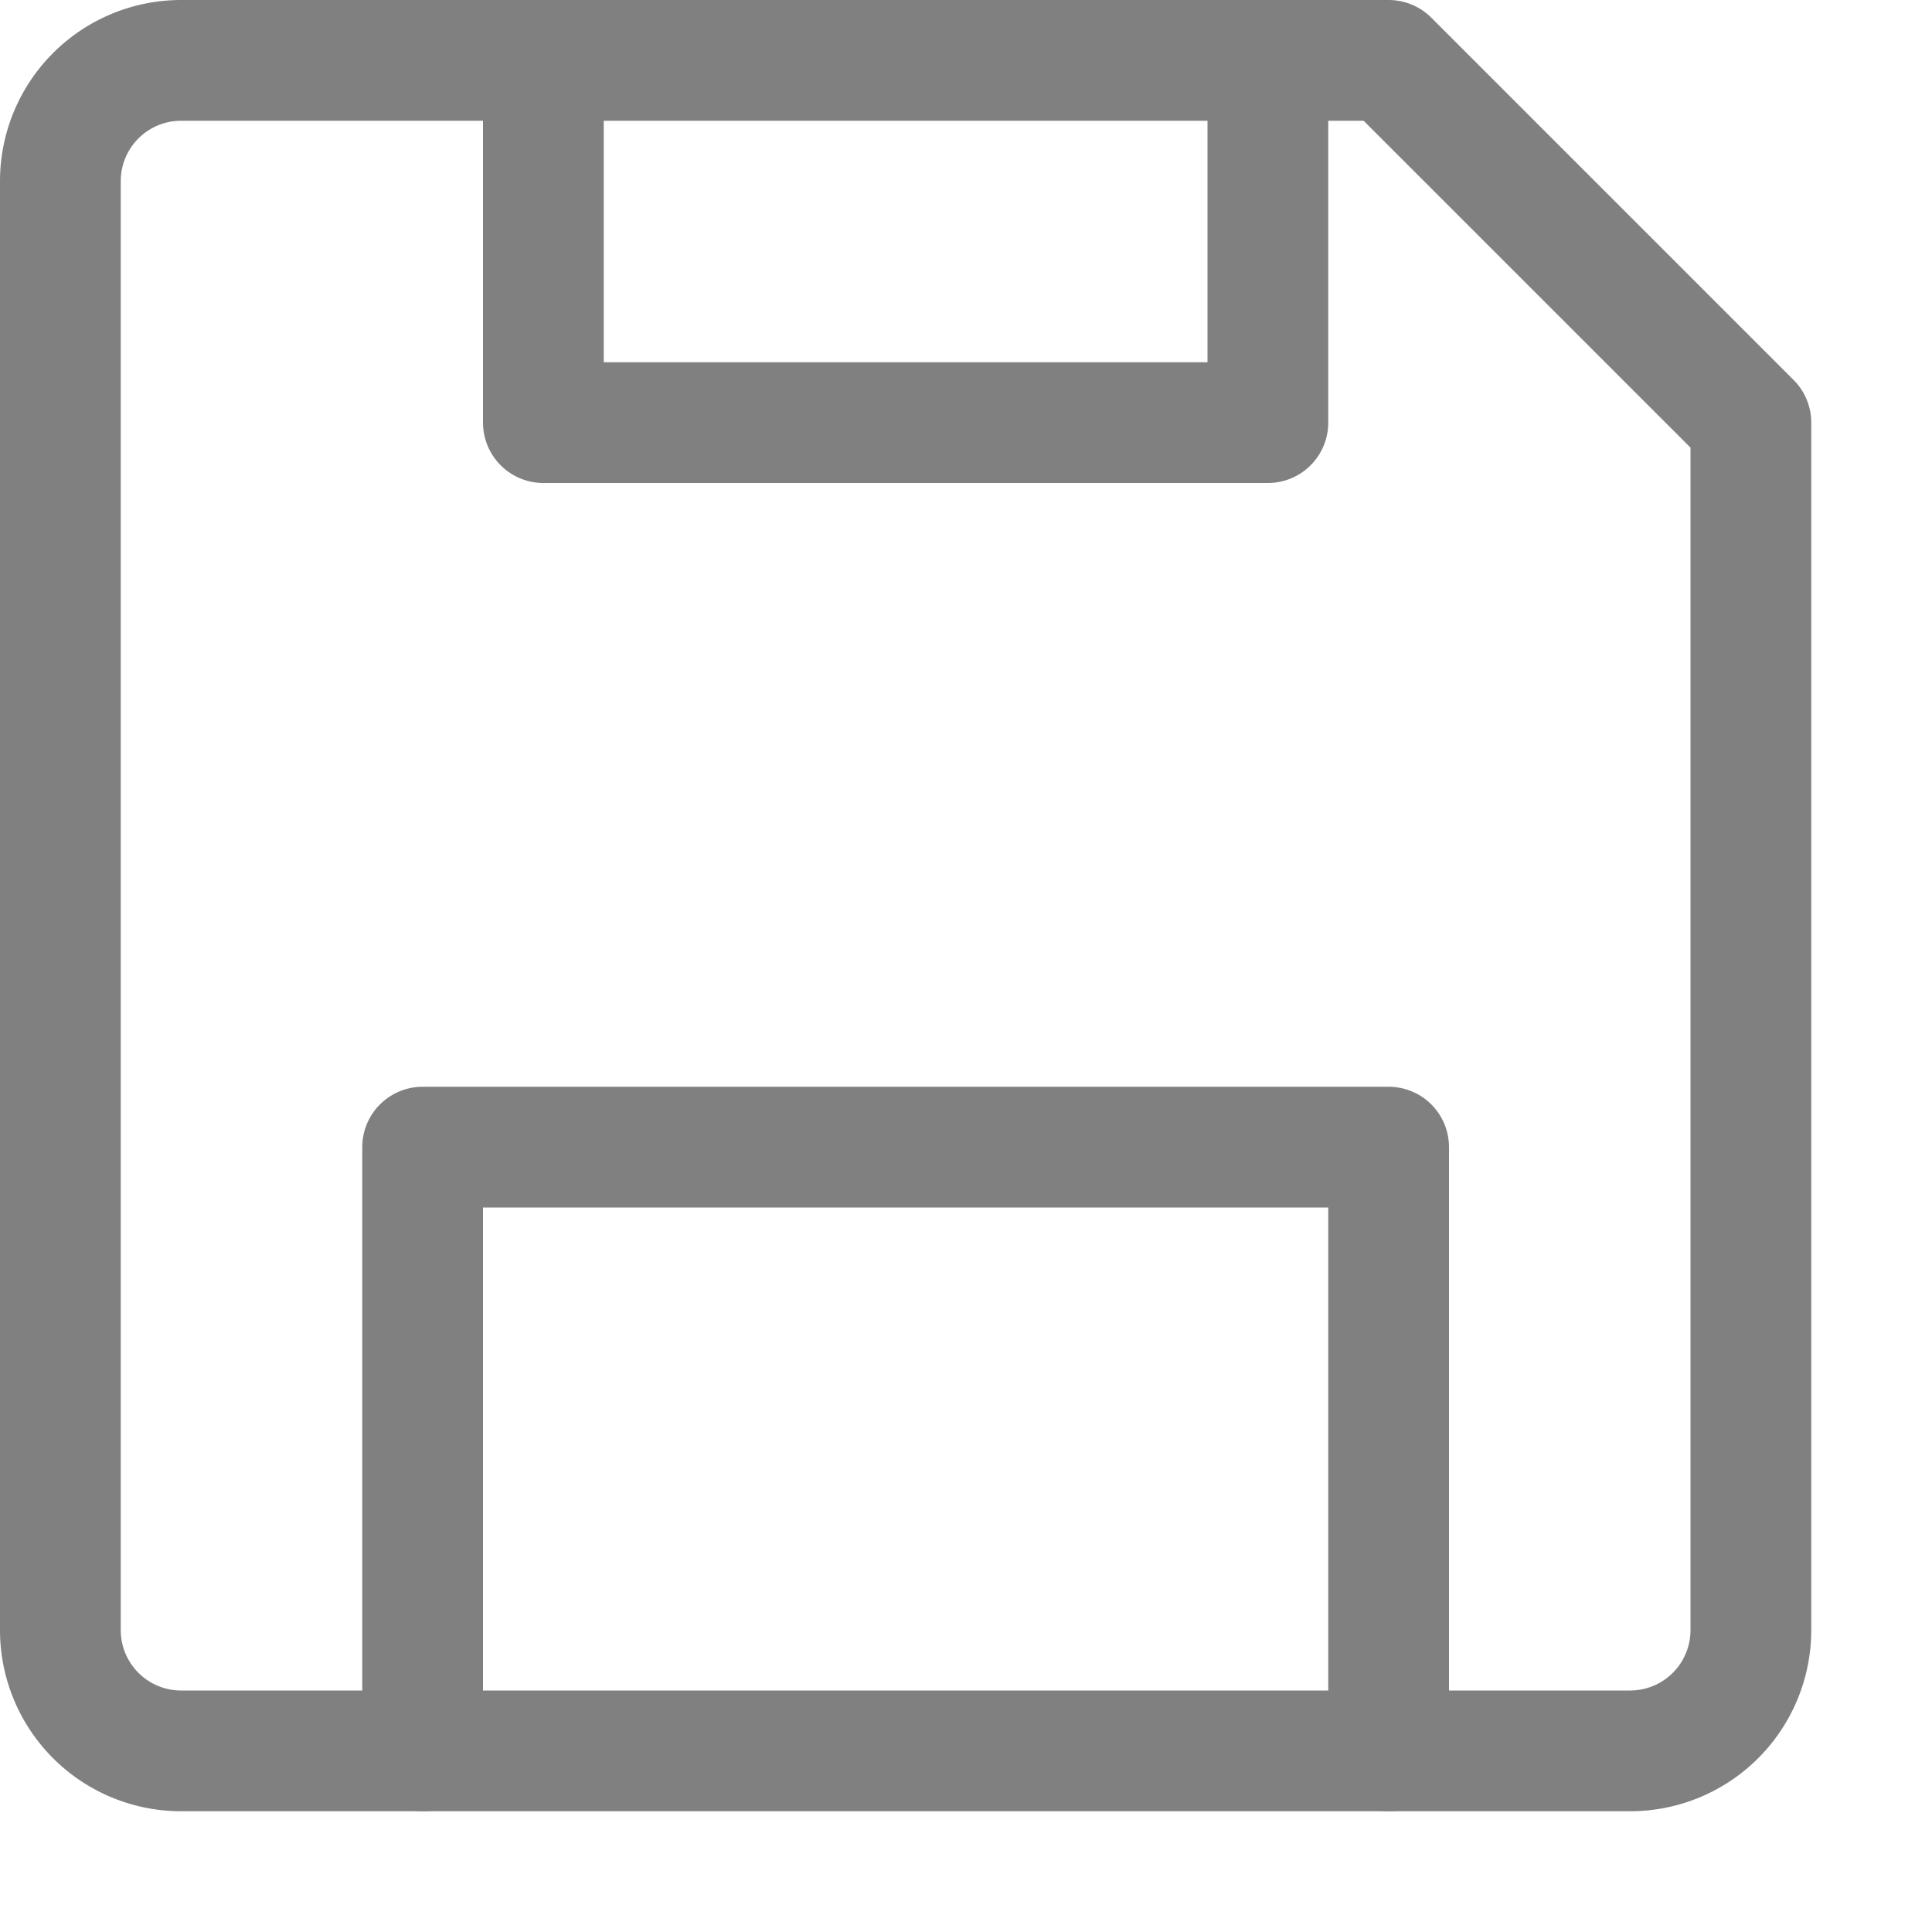 <svg xmlns="http://www.w3.org/2000/svg" width="16" height="16" viewBox="0 0 16 16"><polyline points="10.5 0.5 10.5 3.5 4.5 3.5 4.5 0.5" style="fill:none;stroke:gray;stroke-linecap:round;stroke-linejoin:round"/><polyline points="3.5 14.5 3.5 9.5 11.5 9.5 11.5 14.5" style="fill:none;stroke:gray;stroke-linecap:round;stroke-linejoin:round"/><path d="M13.5,14.5H1.5a1,1,0,0,1-1-1V1.5a1,1,0,0,1,1-1h10l3,3v10A1,1,0,0,1,13.5,14.5Z" style="fill:none;stroke:gray;stroke-linecap:round;stroke-linejoin:round"/></svg>